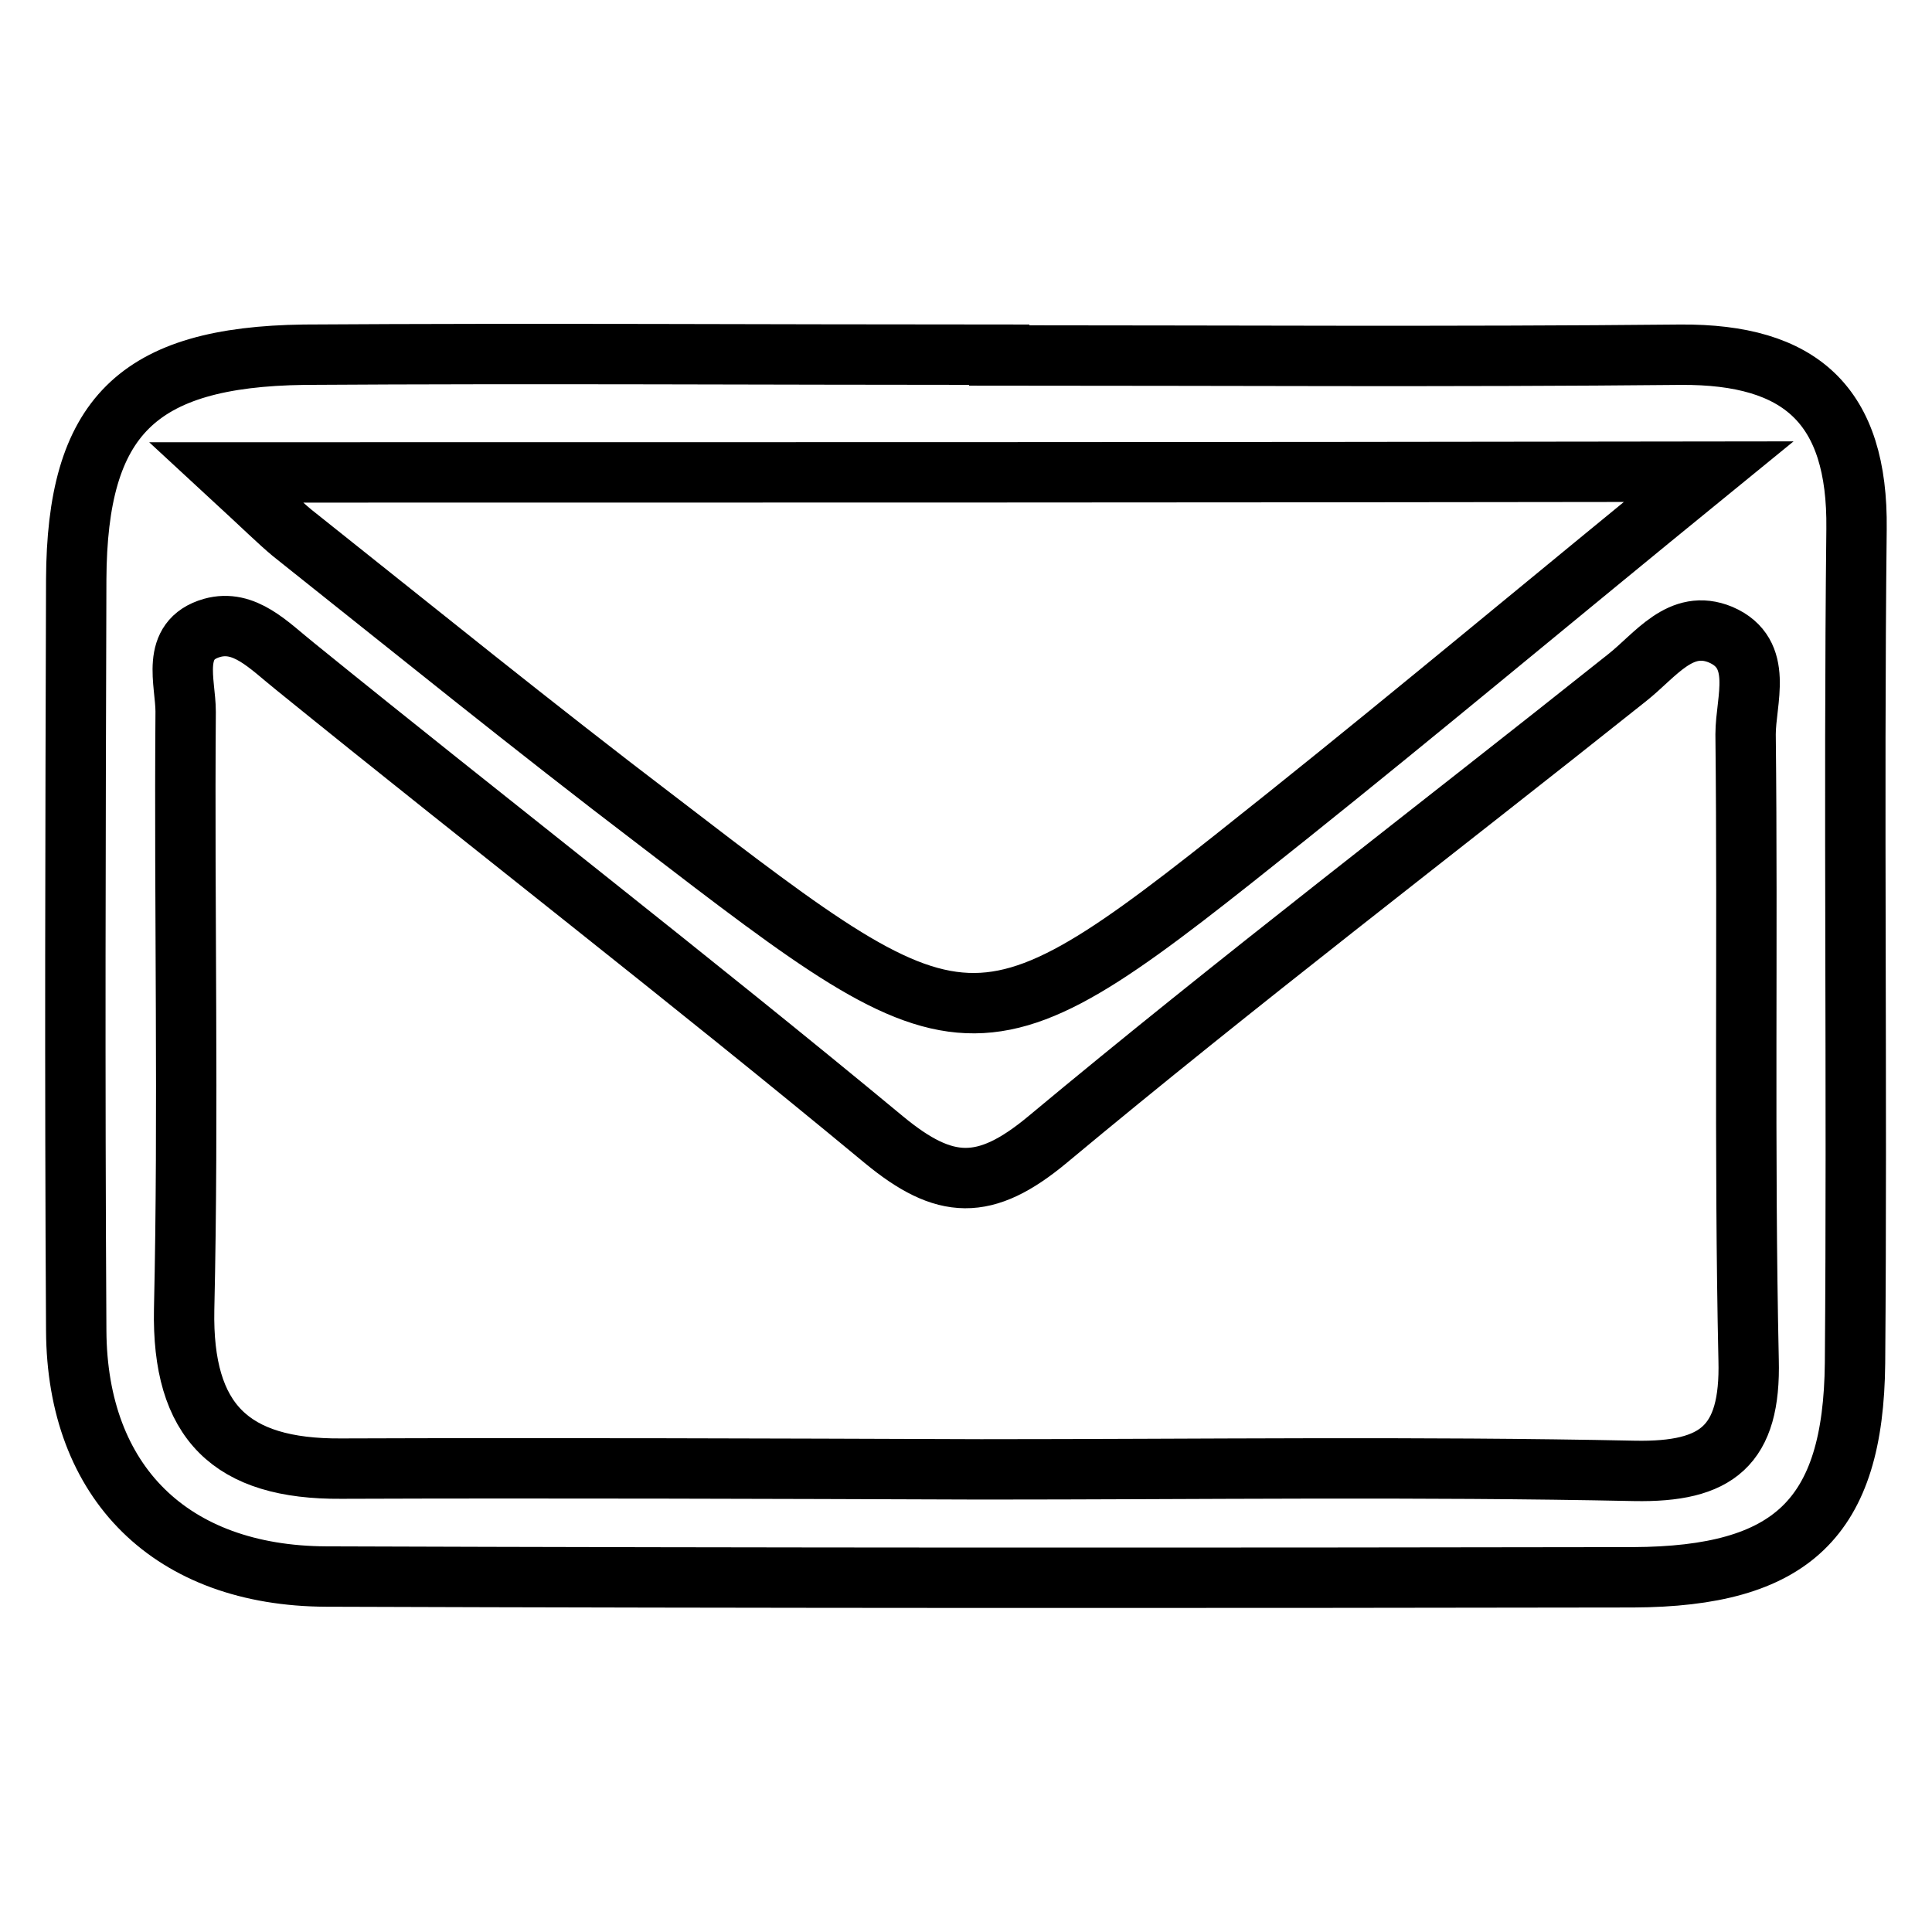 <?xml version="1.0" encoding="utf-8"?>
<!-- Svg Vector Icons : http://www.onlinewebfonts.com/icon -->
<!DOCTYPE svg PUBLIC "-//W3C//DTD SVG 1.1//EN" "http://www.w3.org/Graphics/SVG/1.1/DTD/svg11.dtd">
<svg version="1.1" xmlns="http://www.w3.org/2000/svg" xmlns:xlink="http://www.w3.org/1999/xlink" x="0px" y="0px" viewBox="0 0 256 256" enable-background="new 0 0 256 256" xml:space="preserve">
<g> <path stroke-width="8" fill-opacity="0" stroke="#000000"  d="M132.4,47.1c30.1,0,60.2,0.2,90.3-0.1c15.9-0.1,23.5,6.7,23.3,23.1c-0.4,36.8,0.1,73.7-0.2,110.5 c-0.2,20.6-8.4,28.3-29.4,28.4c-57.7,0.1-115.4,0.1-173.2-0.1c-20.5-0.1-33-12.4-33.1-32.6C9.9,143.1,10,110,10.1,76.8 c0.1-21.5,8-29.5,30.2-29.8C71,46.8,101.7,47,132.4,47V47.1L132.4,47.1z M130,194.7c28.9,0,57.8-0.4,86.6,0.2 c10.9,0.2,15.4-3.3,15.1-14.7c-0.6-27.6-0.1-55.3-0.4-82.9c0-4.5,2.5-10.7-3.3-13.2c-5.3-2.2-8.6,2.7-12.4,5.7 C190,110.2,164,130,138.8,151c-8.3,6.9-13.6,6.7-21.7,0C91.4,129.7,65,109.3,39.1,88.3c-3.5-2.8-6.7-6.3-11-5.1 c-5.6,1.6-3.5,7.2-3.5,11.1c-0.2,26.4,0.4,52.8-0.2,79.2c-0.3,14.9,6.2,21.2,20.8,21.1C73.4,194.5,101.7,194.6,130,194.7z M30,62.6 c5.2,4.8,6.9,6.5,8.7,8c16.1,12.8,32,25.7,48.3,38.1c42.2,32.4,42.3,32.4,83.6-0.6c17.5-14,34.7-28.4,55.8-45.6 C159,62.6,96.9,62.6,30,62.6z"/></g>
</svg>